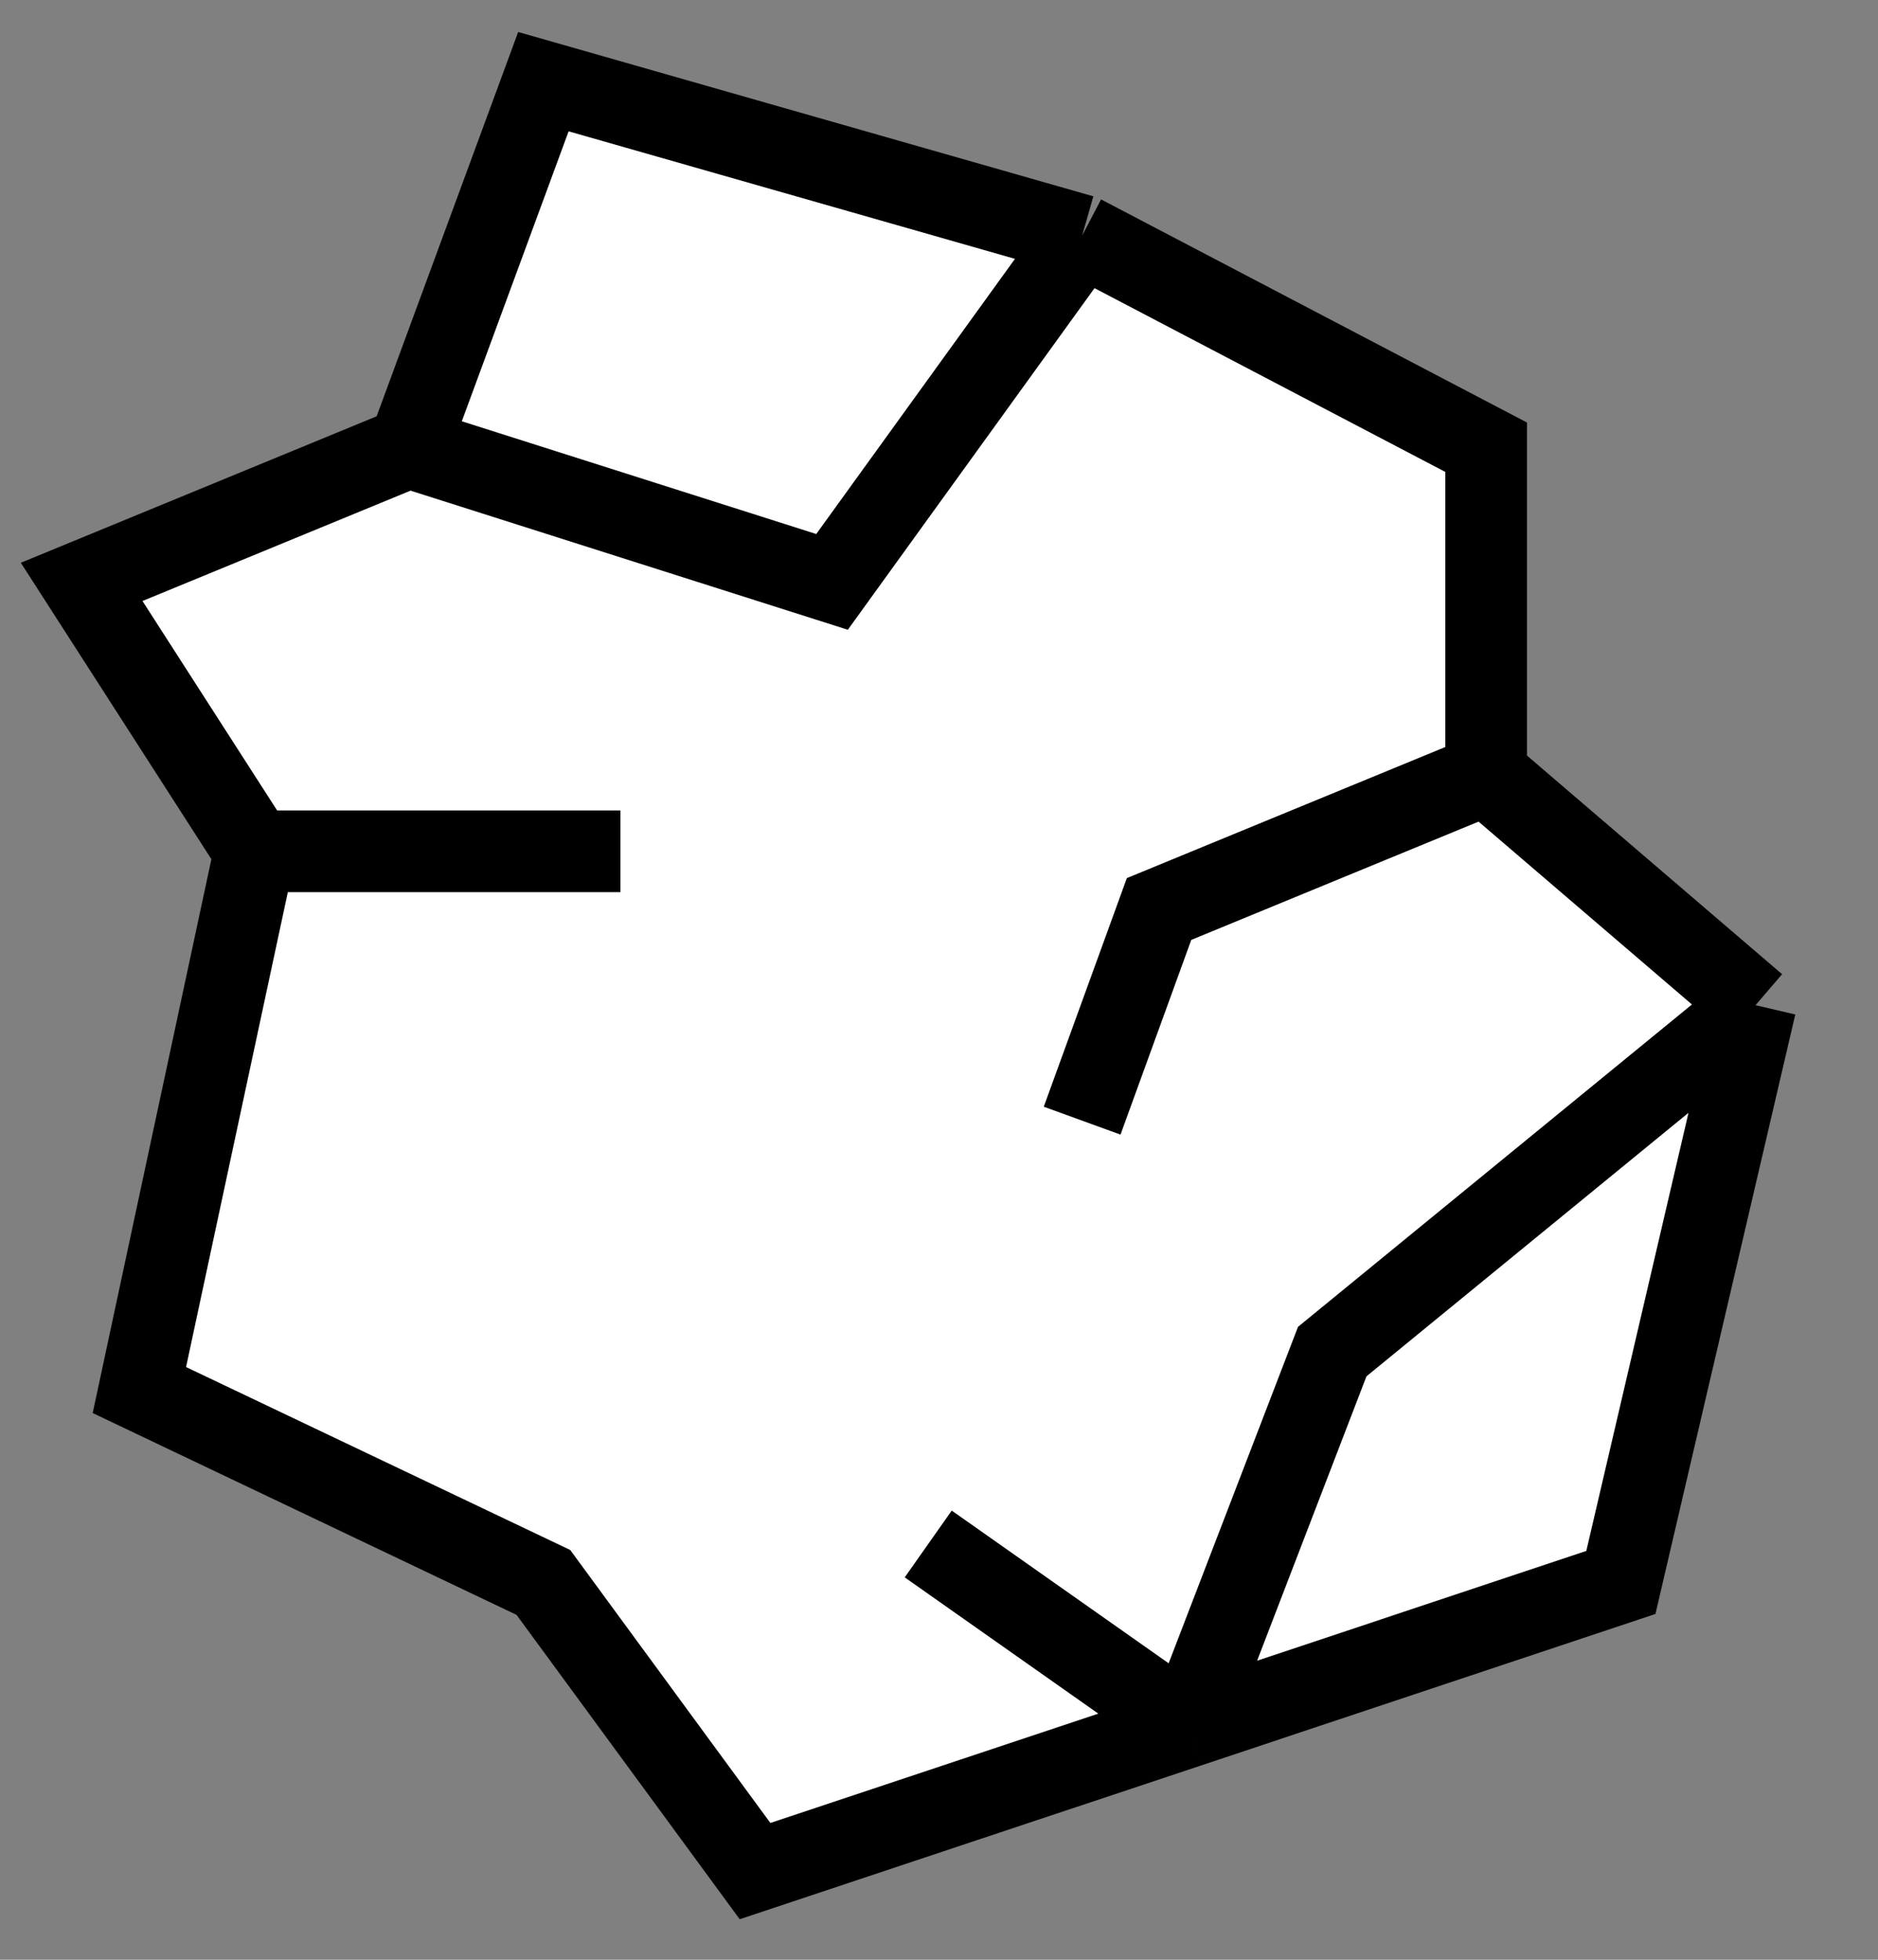 <?xml version="1.0" encoding="UTF-8"?> <svg xmlns="http://www.w3.org/2000/svg" width="23" height="24" viewBox="0 0 23 24" fill="none"><rect x="0" y="0" width="23" height="24" fill="#808080" stroke="none"/><path d="M13.253 2.885L18.201 5.477V9.483L21.5 12.31L19.851 19.379L14.549 21.147L9.247 22.914L6.655 19.379L1.707 17.023L3.121 10.425L1 7.126L5.006 5.477L6.655 1L13.253 2.885Z" fill="white"></path><path d="M5.006 5.477L10.19 7.126L13.253 2.885M5.006 5.477L1 7.126L3.121 10.425M5.006 5.477L6.655 1L13.253 2.885M13.253 2.885L18.201 5.477V9.483M18.201 9.483L14.195 11.132L13.253 13.724M18.201 9.483L21.5 12.31M21.5 12.31L19.851 19.379L14.549 21.147M21.5 12.31L16.316 16.552L14.549 21.147M3.121 10.425L1.707 17.023L6.655 19.379L9.247 22.914L14.549 21.147M3.121 10.425H7.598M14.549 21.147L11.368 18.908" stroke="black"></path></svg> 